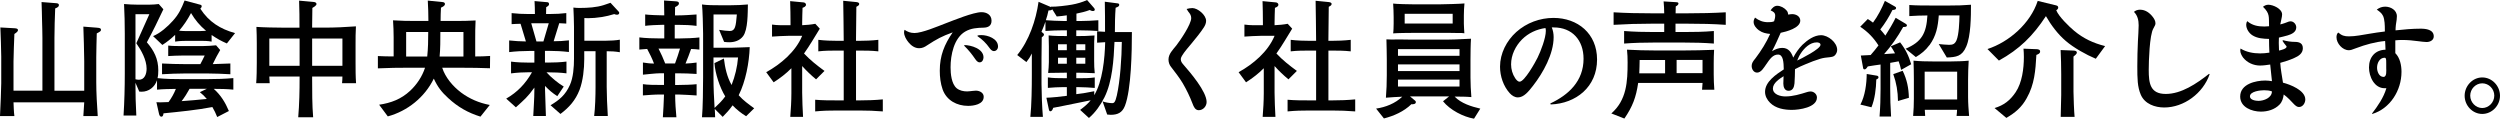 <?xml version="1.0" encoding="UTF-8"?>
<svg id="_レイヤー_2" data-name="レイヤー 2" xmlns="http://www.w3.org/2000/svg" viewBox="0 0 743.82 35.31">
  <defs>
    <style>
      .cls-1 {
        stroke-width: 0px;
      }
    </style>
  </defs>
  <g id="_レイヤー_2-2" data-name="レイヤー 2">
    <g id="_レイヤー_1-2" data-name="レイヤー 1">
      <g>
        <path class="cls-1" d="M12.62,11.35c0-1.75-.07-3.5-.11-5.26-.04-1.83-.07-3.66-.15-5.48l4.36.34c.41.04.81.11.81.57s-.41.72-1.11.99c-.11,2.93-.22,5.87-.22,8.8v15.69h8.86v-8.8c0-1.68-.18-8.65-.26-10.28l3.84.3c1.03.08,1.4.15,1.4.69,0,.34-.29.53-1.25,1.03-.04,2.36-.15,4.72-.15,7.08v7.46c0,2.97.22,7.08.44,10.05h-4.28c.07-.76.22-3.28.26-4.08H4.02c.07,1.33.07,2.7.26,4.08H0c.15-3.01.37-8.26.37-9.75v-7.96c0-1.22-.18-7.31-.26-8.65l4.13.23c.74.04,1.11.15,1.11.57,0,.34-.37.69-1.07,1.14-.07,1.79-.26,6.51-.26,8.19v8.68h8.6v-15.65Z"/>
        <path class="cls-1" d="M54.29,23.54h7.57c2.55,0,5.06-.08,7.57-.3v3.43c-1.92-.19-3.88-.23-5.83-.23,2.07,1.83,3.43,4.04,4.5,6.59l-3.47,1.79c-.44-1.07-.85-1.98-1.44-2.97-4.54.88-9.89,1.41-14.54,1.87-.07.53-.18.99-.63.99s-.63-.46-.74-.99l-.74-3.31c.37.04.74.04,1.14.04.81,0,1.66-.04,2.47-.08.89-1.22,1.62-2.51,2.18-3.92-1.92.04-3.69.04-5.61.23v-2.82c-.66,2.06-2.47,3.43-4.58,3.43-.22,0-.48-.04-.7-.04l-1.14-2.63c0,3.24.07,6.51.26,9.75h-3.8c.26-4.15.37-8.34.37-12.49v-11.88c0-2.93-.07-5.87-.22-8.8,1.33.11,2.66.19,3.99.19h3.54c.85,0,1.99-.08,2.8-.19l1.37,1.56c-1.55,3.31-3.17,6.63-4.91,9.83,2.14,2.48,3.4,4.95,3.4,8.34,0,.8-.04,1.56-.22,2.32,2.44.27,5.02.3,7.42.3ZM40.3,23.58c.33.08.66.15,1.03.15,1.73,0,2.29-1.79,2.29-3.28,0-2.67-1.59-5.48-3.06-7.58l3.88-8.65h-4.13v19.35ZM62.97,12.38c-1.18-.23-2.4-.23-3.62-.23h-3.62c-1.25,0-2.36.04-3.62.23v-2.02c-1.22,1.18-2.36,2.09-3.8,3.01l-2.77-2.63c2.1-.84,4.39-2.86,5.91-4.57,1.74-1.94,2.51-3.58,3.47-6.02l4.39,1.18c.48.11.7.19.7.53,0,.3-.22.53-.41.72,2.55,3.96,5.98,6.06,10.34,7.27l-2.44,3.08c-1.92-.84-2.81-1.37-4.54-2.51v1.94ZM68.54,18.89v3.2c-2.25-.11-4.5-.23-6.79-.23h-6.75c-2.29,0-4.54.11-6.79.23v-3.2c2.25.11,4.5.19,6.79.19h4.61c.44-.84.89-1.68,1.29-2.55h-6.83c-1.33,0-2.69.08-4.02.15v-3.12c1.33.15,2.69.15,4.02.15h6.2c1.25,0,2.77-.11,4.02-.23l1.22,1.41c-.78,1.37-1.55,2.74-2.21,4.19,1.77-.04,3.51-.11,5.24-.19ZM55.73,9.25h3.62c.66,0,1.29-.04,1.96-.08-1.85-1.56-3.25-3.2-4.47-5.29-1.07,2.02-2.07,3.5-3.54,5.26.74.08,1.66.11,2.44.11ZM54.04,30.09c2.51-.15,4.98-.42,7.49-.65-.7-.84-1.22-1.33-2.07-2.02l2.07-.99h-5.13c-.7,1.29-1.48,2.51-2.36,3.66Z"/>
        <path class="cls-1" d="M93.16,34.89h-4.43c.33-3.88.41-7.81.41-11.69v-.42h-9.01c.04.8.07,1.22.11,1.98h-4.02c.15-1.68.18-4.34.18-6.09v-5.87c0-1.6-.04-3.2-.11-4.8,1.99.15,5.91.23,8.01.23h4.8c0-2.67,0-5.37-.11-8.04l4.21.38c.41.04.96.11.96.65,0,.38-.59.76-1.22,1.14-.04,1.75-.07,3.5-.07,5.29v.57h3.69c3.1,0,6.24-.15,9.34-.38-.11,1.79-.11,3.62-.11,5.45v5.26c0,2.09,0,4.15.15,6.21h-4.17c.07-.65.11-1.29.11-1.98h-9.01v.65c0,3.58,0,7.88.3,11.46ZM89.14,11.46h-9.01v8.11h9.01v-8.11ZM92.87,19.58h9.01v-8.11h-9.01v8.11Z"/>
        <path class="cls-1" d="M137.08,27.46c2.66,1.98,5.46,3.16,8.64,3.77l-2.77,3.47c-3.69-1.14-6.72-2.86-9.6-5.52-1.96-1.79-3.14-3.31-4.28-5.79-2.7,5.56-7.86,9.67-13.69,11.24l-2.58-3.47c3.54-.53,6.53-1.64,9.23-4.15,1.96-1.83,3.58-4.23,4.43-6.86h-4.8c-2.88,0-6.2.04-9.23.19v-3.66c1.55.08,3.1.11,4.69.11v-5.67c0-1.68-.07-3.39-.18-5.07,2.21.15,4.47.19,6.72.19h3.8c0-2.02-.07-4.04-.18-6.06l4.21.42c.41.04.89.08.89.61s-.7.84-1.18,1.07c-.07,1.33-.11,2.63-.11,3.96h4.58c1.44,0,4.47-.04,5.83-.15-.11,1.87-.11,3.77-.11,5.64v5.07c1.48,0,2.95-.04,4.43-.15l-.04,3.66c-2.73-.11-5.46-.15-8.19-.15h-6.02c.92,2.89,3.21,5.56,5.54,7.31ZM127.41,9.52h-6.57v7.31h6.27c.26-2.44.3-4.88.3-7.31ZM130.8,16.83h7.09v-7.31h-6.87c0,2.29,0,5.1-.22,7.31Z"/>
        <path class="cls-1" d="M162.97,18.62c1.74,0,3.88-.08,5.57-.3v3.5c-1.77-.23-3.8-.3-5.57-.3h-.37c1.37,1.52,3.4,3.2,5.13,4.23l-1.92,2.86c-1.51-.99-2.4-1.75-3.65-3.05v1.03c0,.84.22,6.93.26,7.92h-3.76c.11-2.55.33-5.14.33-7.73v-.72c-2.07,2.89-2.99,3.58-5.5,5.87l-2.88-2.59c3.32-1.9,5.76-4.46,7.68-7.85h-.74c-1.73,0-3.76.11-5.5.34v-3.5c1.7.23,3.8.3,5.5.3h1.44v-3.47h-1.59c-1.88,0-4.02.11-5.91.34v-3.47c1.62.19,3.32.27,4.98.3l-1.59-5.26c-.92,0-1.77.08-2.66.11v-3.28c1.77.19,3.28.27,5.09.27h1.84c0-1.29-.04-2.59-.11-3.85l3.88.34c.29.04.44.3.44.57,0,.38-.33.61-.85.91-.04.65-.04,1.33-.04,2.02h1.33c1.51,0,3.21-.08,4.69-.27v3.12l-2.1-.11-1.66,5.37c1.48,0,3.03-.08,4.54-.27v3.47c-1.92-.23-4.06-.34-6.02-.34h-1.11v3.47h.81ZM163.27,6.93h-5.21l1.55,5.41h2.07l1.59-5.41ZM180.4,12.11c1.18,0,2.8-.08,4.02-.3v3.73c-1.29-.23-2.62-.3-3.91-.3v10.59c0,2.32.15,5.83.33,8.68h-4.06c.3-2.36.41-6.06.41-8.68v-10.59h-3.36v2.36c0,2.86-.37,6.44-1.4,9.14-1.22,3.12-3.06,5.18-5.68,7.16l-2.95-2.59c2.62-1.56,4.43-3.05,5.76-6.02,1-2.21,1.22-5.33,1.22-7.85V8c0-1.22-.11-4.57-.18-5.75.66.11,1.33.11,2.03.11,2.21,0,4.84-.15,6.98-.84.63-.19,1.37-.46,2.03-.69l2.29,2.48c.15.15.3.27.3.5,0,.57-.52.57-.7.57-.3,0-.48-.08-.78-.19-2.33.76-5.32,1.22-7.75,1.22-.37,0-.77,0-1.14-.04v6.74h6.57Z"/>
        <path class="cls-1" d="M201.21,34.89h-3.99c.07-.57.33-5.83.33-6.47v-.3h-1.18c-1.7,0-3.4.15-5.09.27v-3.35c1.4.23,3.77.23,5.21.23h1.07v-3.47h-1.18c-1.22,0-3.8.3-5.09.42v-3.62c1,.15,2.25.34,3.29.3-.59-1.6-1.29-2.93-2.03-4.34-.77.04-1.55.11-2.33.19v-3.62c1.85.23,4.17.3,6.02.3h1.4v-4.04h-.77c-.89,0-4.1.15-4.91.3v-3.39c.89.15,4.32.27,5.31.27h.37c0-1.49-.04-2.93-.07-4.42l3.29.23c.63.04,1.14.08,1.14.65,0,.53-.7.88-1.14,1.07,0,.8-.04,1.64-.04,2.48h.81c1.85,0,3.73-.15,5.61-.27v3.39c-1.74-.23-3.51-.3-5.24-.3h-1.25v4.04h1.55c1.48,0,4.36-.11,5.79-.3v3.62c-.85-.11-1.62-.15-2.47-.19-.52,1.49-1.07,2.93-1.66,4.34.59,0,2.69-.19,3.29-.3v3.39c-1.7-.11-3.88-.19-5.57-.19h-.81v3.47h1.07c1.18,0,4.21-.08,5.32-.23v3.35c-1.7-.08-3.95-.27-5.13-.27h-1.25v.3c0,1.83.18,4.61.37,6.47ZM200.84,18.89c.55-1.45,1.03-2.93,1.48-4.42h-6.39c.66,1.29,1.48,3.05,1.99,4.42h2.92ZM224.39,32.22l-2.4,2.36c-1.48-.91-2.84-1.98-4.02-3.24-.96,1.33-1.81,2.29-2.95,3.43l-2.36-2.36c.04.84.11,1.64.11,2.48h-3.91c.26-2.59.33-8.99.33-11.81v-13.14c0-1.6-.15-7.2-.33-8.61,1.55.23,3.51.23,5.09.23h3.51c1.7,0,3.36-.08,5.06-.23-.07,2.51.04,7.46-1.44,9.45-1.03,1.33-2.55,1.79-4.13,1.79-.55,0-1-.04-1.51-.11l-1.48-3.58c1.18.19,2.4.34,3.17.34,1.62,0,1.81-1.37,2.1-4.91h-6.94v9.9h5.09c1.88-.08,3.8-.08,5.68-.19-.15,4.61-1.22,10.21-3.28,14.32,1.33,1.52,2.99,2.7,4.61,3.88ZM219.59,17.1h-7.31v6.02c0,3.01.15,6.02.33,8.99,1.14-1.07,2.29-2.17,3.17-3.43-1.62-2.63-2.99-6.78-3.21-9.9l2.81-1.37c.33,2.74.92,5.48,2.29,7.88,1.03-2.63,1.7-5.37,1.92-8.19Z"/>
        <path class="cls-1" d="M238.93,34.77h-3.8c.18-2.21.33-4.8.33-7.01v-7.46c-1.62,1.64-3.32,2.93-5.28,4.19l-2.21-3.01c4.28-2.36,8.75-6.09,10.7-10.82h-4.13c-1.62.04-3.21.11-4.84.23v-3.58c.92.11,1.59.19,2.51.19h2.99v-.76c0-2.13-.04-4.27-.11-6.4l4.02.38c.33.04.7.3.7.69,0,.5-.63.8-1.03.91-.04,1.45-.11,2.93-.11,4.42v.76c1.18-.04,2.73-.19,3.91-.42l1.33,1.45c-1.55,2.48-2.99,5.03-4.69,7.39,1.81,1.94,3.95,3.62,6.09,5.18l-2.51,2.51c-1.51-1.26-2.8-2.48-4.13-3.96v7.92c0,2.4.15,4.8.26,7.2ZM255.39,12.15c1.85,0,4.1-.08,5.94-.3v3.43c-1.99-.23-3.99-.23-5.94-.23h-.7v14.82h1.07c2.33,0,4.61-.08,6.9-.3v3.58c-2.4-.19-4.54-.27-6.98-.27h-6.57c-2.33,0-4.24.04-6.57.27v-3.47c2.18.19,4.39.19,6.57.19h1.92v-14.82h-1.62c-1.99,0-3.99,0-5.94.23v-3.43c1.81.23,4.1.3,5.94.3h1.62c-.04-3.96-.07-7.96-.15-11.92l3.84.38c.33.04.92.11.92.57,0,.38-.33.57-.85.84-.04,3.39-.07,6.74-.11,10.13h.7Z"/>
        <path class="cls-1" d="M272.02,9.83c2.33,0,6.94-1.98,9.26-2.86,2.51-.95,8.34-3.35,10.74-3.35,1.51,0,2.99.76,2.99,2.55,0,1.52-1.03,2.02-2.33,2.06-1.92.04-3.8.15-5.54,1.18-3.32,1.98-4.32,6.93-4.32,10.63,0,1.9.26,4.88,1.81,6.21.89.72,2.03.95,3.14.95.55,0,1.07-.11,1.62-.15.33-.04.63-.08.96-.08,1.03,0,2.33.57,2.33,1.83,0,2.29-3.03,2.7-4.65,2.7-3.29,0-6.39-1.6-7.57-4.88-.63-1.79-.85-3.69-.85-5.6,0-4.49,1.37-7.77,3.84-11.39-3.25,1.18-4.72,1.98-7.64,3.88-.7.5-1.44.84-2.33.84-1.29,0-2.36-.76-3.17-1.75-.66-.8-1.33-1.9-1.33-3.01,0-.27.07-.5.15-.72.89.61,1.81.95,2.88.95ZM292.62,17.06c0,.69-.37,1.49-1.14,1.49-.63,0-1-.53-1.33-.99-.96-1.41-2.03-2.74-3.25-3.92v-.23c1.96,0,5.72,1.07,5.72,3.66ZM291.99,10.44c1.85,0,4.95,1.03,4.95,3.39,0,.72-.48,1.37-1.22,1.37-.59,0-1-.5-1.33-.95-.96-1.37-2.14-2.55-3.54-3.47v-.23c.37-.08.77-.11,1.14-.11Z"/>
        <path class="cls-1" d="M320.22,6.25h1.29c1.77,0,3.51-.11,5.28-.23v3.2c-1.7-.11-3.58-.19-5.28-.19h-1.29v1.71c1.81,0,3.62-.04,5.43-.19-.11,1.22-.11,2.4-.11,3.62v3.92c0,1.22.04,2.51.18,3.69-1.85-.08-3.65-.15-5.5-.15v1.64h.85c1.51,0,3.1,0,4.65-.23v3.12c-1.55-.11-3.1-.23-4.65-.23h-.85v2.09c1.44-.15,3.91-.57,5.35-.88v1.18c2.47-4.11,3.14-10.93,3.25-15.77-.81.04-1.59.08-2.4.15v-3.39c.78.08,1.59.11,2.36.15,0-2.97,0-6.28-.07-8.95l3.88.5c.22.04.41.15.41.42,0,.42-.26.57-1.07.88-.18,2.4-.22,4.88-.22,7.24h5.06c0,5.6-.18,17.06-2.07,21.94-.81,2.06-2.18,2.67-4.25,2.67-.33,0-.7-.04-1.03-.08l-1.37-3.92c.7.3,2.1.53,2.84.53.59,0,.92-.23,1.4-2.29,1-4.42,1.44-11.31,1.48-15.92h-2.18c-.22,5.26-.63,11.77-2.99,16.49-1.18,2.32-2.66,4.46-4.61,6.13l-2.62-2.4c1.14-.84,2.25-1.75,3.14-2.86-2.81.57-5.61,1.14-8.42,1.71-.92.19-1.85.38-2.73.53-.15.5-.41,1.03-.85,1.03-.3,0-.37-.23-.44-.53l-.74-3.5c1.07,0,4.98-.38,6.09-.57v-2.59h-1.07c-1.51,0-3.06.11-4.58.23v-3.12c1.51.23,3.06.23,4.58.23h1.07v-1.64c-1.88,0-3.73.04-5.57.08.11-.95.22-2.29.22-3.2v-4.68c0-.84-.04-2.48-.07-3.28,1.59.19,3.76.19,5.43.19v-1.71h-1.14c-1.7,0-3.54.08-5.24.19v-2.74c-.37,1.03-.74,2.02-1.18,3.01l.3.23c.15.11.44.34.44.53,0,.38-.26.57-.66.88-.04,2.06-.07,4.08-.07,6.13v7.81c0,2.4.18,7.08.41,9.71h-3.73c.37-3.5.44-8.87.44-12.45v-6.4c-.52,1.03-.89,1.64-1.62,2.55l-2.73-2.09c3.51-4.27,5.57-10.32,6.35-15.84l3.58,1.52.15.08-.07-.15c1.4.08,4.8-.34,6.28-.61,1.48-.27,3.1-.72,4.5-1.37l2.03,2.32c.22.27.26.38.26.53,0,.34-.29.42-.59.42-.33,0-.63-.15-.92-.3-1.29.5-2.62.8-3.95,1.07v2.21ZM314.42,4.91l-1.33-2.13c-.26.3-.77.34-1.14.34-.22,1.07-.44,1.9-.78,2.89,1.7.11,3.4.23,5.09.23h1.14v-1.68c-1,.15-1.99.27-2.99.34ZM314.79,14.93h2.62v-1.75h-2.62v1.75ZM314.79,18.97h2.62v-1.79h-2.62v1.79ZM320.22,14.93h2.69v-1.75h-2.69v1.75ZM320.22,18.97h2.69v-1.79h-2.69v1.79Z"/>
        <path class="cls-1" d="M354.75,2.4c1.62,0,4.1,2.06,4.1,3.81,0,.69-.3,1.37-.67,1.94-1,1.56-2.4,3.24-3.58,4.68-.85,1.03-2.33,2.7-2.95,3.81-.18.3-.33.65-.33,1.03,0,.65.41,1.14.81,1.6,2.03,2.32,6.87,7.96,6.87,11.08,0,1.26-1.03,2.44-2.33,2.44-1.07,0-1.51-1.03-1.85-1.94-.81-2.13-1.81-4.19-2.95-6.13-1.03-1.71-2.25-3.24-3.47-4.84-.48-.57-.74-1.37-.74-2.17,0-1.68,1.33-2.93,2.33-4.19,1.18-1.52,4.43-6.28,4.43-8.15,0-.84-.41-1.33-.89-1.94-.18-.27-.33-.5-.48-.76.55-.15,1.11-.27,1.7-.27Z"/>
        <path class="cls-1" d="M379.48,34.77h-3.8c.18-2.21.33-4.8.33-7.01v-7.46c-1.62,1.64-3.32,2.93-5.28,4.19l-2.21-3.01c4.28-2.36,8.75-6.09,10.7-10.82h-4.13c-1.62.04-3.21.11-4.84.23v-3.58c.92.11,1.59.19,2.51.19h2.99v-.76c0-2.13-.04-4.27-.11-6.4l4.02.38c.33.04.7.3.7.69,0,.5-.63.8-1.03.91-.04,1.45-.11,2.93-.11,4.42v.76c1.18-.04,2.73-.19,3.91-.42l1.33,1.45c-1.55,2.48-2.99,5.03-4.69,7.39,1.81,1.94,3.95,3.62,6.09,5.18l-2.51,2.51c-1.51-1.26-2.8-2.48-4.13-3.96v7.92c0,2.4.15,4.8.26,7.2ZM395.94,12.15c1.85,0,4.1-.08,5.94-.3v3.43c-1.99-.23-3.99-.23-5.94-.23h-.7v14.82h1.07c2.33,0,4.61-.08,6.9-.3v3.58c-2.4-.19-4.54-.27-6.98-.27h-6.57c-2.33,0-4.24.04-6.57.27v-3.47c2.18.19,4.39.19,6.57.19h1.92v-14.82h-1.62c-1.99,0-3.99,0-5.94.23v-3.43c1.81.23,4.1.3,5.94.3h1.62c-.04-3.96-.07-7.96-.15-11.92l3.84.38c.33.04.92.11.92.57,0,.38-.33.57-.85.84-.04,3.39-.07,6.74-.11,10.13h.7Z"/>
        <path class="cls-1" d="M438.57,35.31c-3.17-.53-7.16-2.59-9.23-5.18l1.81-1.45h-11.63l1.51,1.26c.18.15.22.23.22.46,0,.61-.89.65-1.33.61-2.25,2.17-5.17,3.47-8.16,4.23l-2.33-2.93c2.84-.42,5.65-1.52,7.79-3.54-1.62.04-3.29.19-4.87.3.18-2.21.26-4.46.26-6.7v-4.76c0-1.98-.07-3.96-.11-5.9.92.08,1.88.04,2.8.04h2.1c.89,0,1.81.04,2.69.04h8.34c2.81.04,6.42-.11,9.23-.27-.11,1.37-.15,4.84-.15,6.32v5.22c0,1.94.11,3.88.26,5.83-1.66-.15-3.32-.15-4.98-.15,1.92,2.02,5.02,2.97,7.64,3.58l-1.88,3.01ZM420.7,1.29h7.6c1.07,0,6.61-.15,7.42-.27-.11.91-.18,2.63-.18,3.58v2.44c0,.95.11,1.9.15,2.86-.41-.08-.74-.08-1.96-.08-1.59,0-3.17-.08-4.8-.04h-8.27c-1.22,0-5.13.04-6.16.15.11-.53.15-2.32.15-2.93v-1.9c0-.95-.07-3.05-.15-4.04.77.15,5.13.23,6.2.23ZM415.94,14.62v1.98h18.31v-1.98h-18.31ZM415.94,19.16v1.98h18.31v-1.98h-18.31ZM415.94,23.69v2.06h18.31v-2.06h-18.31ZM417.93,4.11v2.89h14.28v-2.89h-14.28Z"/>
        <path class="cls-1" d="M462.25,11.04c0,5.03-3.14,10.63-6.13,14.47-1.33,1.71-2.73,3.47-4.5,3.47-.96,0-1.77-.53-2.44-1.26-1.88-2.09-2.88-5.03-2.88-7.88,0-3.96,1.96-7.73,4.84-10.32,3.06-2.74,7.05-4.19,11.07-4.19,7.2,0,12.96,4.65,12.96,12.38,0,8.15-6.27,13.1-13.8,13.37l-.11-.3c5.46-2.55,9.89-6.67,9.89-13.29,0-5.56-3.4-9.33-8.86-9.33h-.59c.37.91.55,1.87.55,2.89ZM452.84,11.73c-1.92,1.94-3.25,4.61-3.25,7.43,0,1.45.41,2.89,1.22,4.11.33.46.74,1.03,1.33,1.03,1.44,0,4.65-5.75,5.32-7.12.96-1.94,2.47-5.87,2.47-8,0-.3-.04-.57-.11-.84-2.66.38-5.06,1.49-6.98,3.39Z"/>
        <path class="cls-1" d="M492.38,15.01h8.79c2.92-.04,5.87-.04,8.82-.19-.07.84-.11,3.12-.11,4v3.31c0,1.52.07,3.05.18,4.57h-3.65c.04-.65.07-1.33.15-2.02h-19.16c-.63,4.3-1.66,7.01-4.1,10.59l-3.88-1.52c4.58-4,4.84-9.45,4.84-15.2,0-1.33-.04-2.44-.18-3.77,2.73.15,5.5.23,8.3.23ZM502.2,3.96c3.73,0,7.49-.08,11.26-.3v3.73c-3.76-.27-7.53-.34-11.26-.34h-3.69v2.48h2.4c3.03,0,6.02-.04,9.01-.3v3.73c-2.99-.23-5.98-.3-9.01-.3h-8.79c-2.99,0-5.94.08-8.9.3v-3.73c2.95.23,5.91.3,8.9.3h3.03v-2.48h-3.88c-3.73,0-7.46.11-11.18.34v-3.73c3.73.23,7.46.3,11.18.3h3.88c-.04-1.26-.04-2.29-.18-3.54l3.76.23c.41.04.66.08.66.42,0,.38-.52.69-.81.84,0,.69-.04,1.37-.04,2.06h3.65ZM487.73,21.82h7.68v-3.96h-7.57c0,1.33-.07,2.63-.11,3.96ZM498.84,21.75h7.71v-3.92h-7.71v3.92Z"/>
        <path class="cls-1" d="M523.34,9.03c-.78-.57-1.59-1.49-1.59-2.51,0-.46.18-.91.41-1.29,1.14.88,2.36,1.37,3.8,1.37.59,0,1.33,0,1.88-.27.18-.53.33-1.1.33-1.68,0-.91-.63-1.22-1.37-1.56.44-.69,1.11-1.37,1.96-1.37,1.03,0,2.14.61,2.81,1.41.33.34.41.76.48,1.22.41-.08.78-.15,1.18-.15,1.14,0,2.4.65,2.4,1.94,0,2.21-4.17,3.28-5.83,3.62-.81,1.83-1.62,3.69-2.58,5.48.92-.57,1.96-.99,3.03-.99,1.88,0,2.69,1.26,3.29,2.89.74-1.41,1.62-2.7,2.73-3.81,1.48-1.41,3.47-2.86,5.54-2.86s4.8,2.13,4.8,4.38c0,.57-.26,1.14-.63,1.56-.37.46-1.03.53-1.59.61-.96.08-1.88.19-2.8.46-1.48.46-2.92.99-4.32,1.6-1.11.42-2.14.95-3.21,1.49,0,1.41-.07,2.82-.15,4.23-.11,1.1-.48,2.21-1.77,2.21-1.18,0-1.55-1.14-1.55-2.17,0-.72.04-1.45.07-2.17-1.18.76-3.17,2.02-3.17,3.66,0,1.83,2.33,2.36,3.69,2.36,2.29,0,4.39-.65,6.57-1.33.29-.08.63-.15.96-.15.92,0,1.88.76,1.88,1.79,0,3.01-5.35,3.69-7.46,3.69-2.25,0-4.8-.42-6.5-2.13-.85-.84-1.48-1.98-1.48-3.24,0-3.05,3.36-5.22,5.57-6.67-.04-2.13-.15-4.42-1.7-4.42s-2.44,1.33-3.54,2.93c-.63.88-1.48,2.44-2.69,2.44-1.03,0-1.62-1.03-1.62-1.98,0-.8.37-1.37,1.14-2.29,1.7-2.25,3.21-4.65,4.36-7.24-1.22-.11-2.33-.34-3.32-1.07ZM541.65,13.33c0-.57-.66-.72-1.11-.72-2.03,0-3.76,1.71-4.8,3.35-.44.65-.74,1.37-1.03,2.06,1.14-.53,6.94-3.43,6.94-4.68Z"/>
        <path class="cls-1" d="M564,5.29l2.95,1.75c.18.11.41.27.41.53,0,.42-.52.46-1.11.46-1.62,2.89-3.51,5.64-5.68,8.07,1.11-.08,2.18-.15,3.25-.23-.37-.72-.78-1.41-1.25-2.09l2.77-1.18c1.59,2.02,2.58,4.04,3.29,6.51l-2.99,1.68c-.22-.91-.41-1.68-.74-2.55-.85.19-1.7.3-2.51.46v7.66c0,2.78.07,5.52.26,8.3h-3.43c.22-2.74.3-5.48.3-8.23v-7.24c-1.29.19-2.55.34-3.8.57-.41.65-.67.88-.96.88-.37,0-.41-.27-.48-.69l-.63-3.43c1-.04,1.96-.08,2.92-.15.81-.91,1.59-1.87,2.33-2.86-1.48-2.32-3.17-4.04-5.43-5.56l2.25-2.29c.55.34,1.03.65,1.55,1.07,1.48-1.98,2.58-4.19,3.54-6.47l2.99,1.68c.26.15.33.23.33.46,0,.42-.41.53-1.07.57-1.03,2.06-2.21,4-3.62,5.79.55.61,1.03,1.18,1.51,1.83,1.14-1.79,2.07-3.35,3.06-5.29ZM555.4,22.01l2.99.5c.26.04.52.19.52.5,0,.34-.41.53-.66.65-.07,2.7-.41,5.75-1.44,8.26l-3.29-.8c1.4-2.63,1.85-6.17,1.88-9.1ZM564.7,30.05c-.04-2.86-.44-5.29-1.4-8l2.8-.99c1.29,2.67,1.77,5.07,1.85,8.04l-3.25.95ZM574.04,13.44c-1.14,1.56-2.4,2.55-4.02,3.54l-3.06-2.48c4.83-2.02,6.2-4.65,6.5-9.9-1.81.04-3.58.04-5.39.19V1.49c2.14.15,4.36.15,6.53.15h5.43c2.36,0,3.99-.04,6.39-.23,0,3.54-.04,9.25-1.4,12.42-1.25,2.97-2.99,3.16-5.79,3.28l-2.4-4c1,.08,2.14.23,3.1.23,1.11,0,1.7-.27,2.18-1.33.74-1.75.85-5.48.89-7.43h-6.16c-.26,3.39-.74,6.06-2.77,8.87ZM585.56,23.61v5.29c0,1.87.15,3.73.3,5.6h-3.73c.07-.5.15-1.33.15-1.83h-9.6l.11,1.83h-3.58c.15-1.71.22-3.43.22-5.14v-5.79c0-1.71-.04-3.81-.11-5.52,1.96.19,3.73.23,5.68.23h5.54c1.73-.04,3.47-.04,5.2-.23-.11,1.87-.18,3.69-.18,5.56ZM572.64,29.59h9.67v-8.26h-9.67v8.26Z"/>
        <path class="cls-1" d="M611.31,1.49c.7.15,1.07.27,1.07.76,0,.38-.29.61-.59.8.74,1.87,3.76,4.8,5.35,6.13,2.8,2.32,5.72,3.66,9.19,4.53l-2.77,3.77c-2.84-1.18-6.61-3.28-8.97-5.33-2.36-2.02-4.32-4.65-5.87-7.35-3.84,5.87-7.9,9.86-13.99,13.22l-3.4-3.43c6.42-2.09,12.77-7.62,14.95-14.32l5.02,1.22ZM605.88,14.62c.52.04,1.11.11,1.11.69,0,.61-.52.8-1.11,1.03-.26,4.65-.55,8.76-2.88,12.87-1.51,2.74-3.43,4.34-6.05,5.87l-3.51-2.93c2.77-.84,4.61-2.25,6.28-4.72,1.92-2.86,2.44-7.08,2.44-10.44,0-.84-.04-1.68-.11-2.51l3.84.15ZM617.25,34.77h-4.13c0-2.17.15-4.34.15-6.51v-6.21c0-2.4-.07-4.76-.18-7.16l3.69.15c.37,0,1.14.04,1.14.61,0,.42-.66.91-1,1.18v10.44c0,1.41.18,6.13.33,7.5Z"/>
        <path class="cls-1" d="M636.77,2.89c1.55,0,2.84.95,3.76,2.17.41.53.78,1.18.78,1.87,0,.42-.15.69-.63,1.56-1.14,1.94-1.37,9.79-1.37,12.34,0,3.92.41,7.12,5.06,7.12s9.15-3.05,12.88-5.98l.18.11c-1.96,5.71-7.68,9.9-13.51,9.9-2.73,0-5.79-1.03-6.98-3.81-1-2.36-1.03-4.76-1.03-8.46,0-2.51.07-4.99.18-7.46.07-1.6.22-3.16.22-4.72s-.33-2.93-1.4-4c.52-.46,1.14-.65,1.85-.65Z"/>
        <path class="cls-1" d="M675.44,19.2c-1,.15-2.03.3-3.03.3-1.92,0-3.8-.84-5.02-2.36-.44-.61-.85-1.37-.85-2.13,0-.19.04-.38.07-.57,1.77,1.07,3.8,1.45,5.83,1.45.92,0,1.84-.08,2.77-.23-.07-1.37-.11-2.7-.11-4.08-1.7-.04-3.51-.15-4.98-1.1-1-.65-1.81-1.9-1.81-3.12,0-.42.11-.76.3-1.07,1.48,1.26,3.14,1.6,5.06,1.6.48,0,.96-.04,1.44-.08-.11-2.78.33-3.73-1.81-5.79.48-.38,1-.61,1.59-.61,1.4,0,4.1,1.18,4.1,2.89,0,.8-.41,2.09-.55,2.97.48-.11.96-.27,1.4-.42,1.07-.46,1.37-.5,1.7-.5.89,0,1.66.88,1.66,1.79,0,1.45-1.44,2.06-2.58,2.4-.85.23-1.7.46-2.58.65-.04.5-.04,1.03-.04,1.56,0,.76.04,1.52.07,2.29.52-.11,2.25-.5,2.25-1.14,0-.19-.15-.3-.26-.42-.37-.42-.67-.88-.96-1.33l.15-.19c1.14.3,2.33.5,3.51.5,1.25,0,2.4.34,2.4,1.9s-1.33,2.36-2.55,2.89c-1.33.61-2.77,1.07-4.17,1.45.11,1.98.52,3.92.81,5.9,2.1.53,6.64,2.25,6.64,4.99,0,1.07-.74,2.25-1.88,2.25-.55,0-1-.38-1.4-.76-1-1.07-1.99-2.13-3.14-2.97-.15,1.14-.44,2.17-1.25,3.01-1.44,1.49-3.54,2.09-5.54,2.09-2.62,0-6.16-1.26-6.16-4.49,0-3.73,4.61-4.76,7.46-4.76.67,0,1.33.08,1.99.19-.18-1.64-.37-3.28-.52-4.95ZM673.63,26.85c-1.03,0-4.21.3-4.21,1.83,0,1.1,1.77,1.33,2.55,1.33,1.55,0,3.99-.88,3.99-2.82-.74-.27-1.51-.34-2.33-.34Z"/>
        <path class="cls-1" d="M698.9,10.82c1.99,0,3.99-.46,5.94-.76,1.55-.27,3.14-.5,4.72-.69v-.5c0-1.29-.04-3.01-.52-4.11-.41-.88-1.14-1.37-1.88-1.9.74-.57,1.55-.88,2.51-.88,1.59,0,3.47.99,3.47,2.86,0,.34-.04.69-.07,1.03-.18,1.03-.33,2.09-.33,3.16,2.47-.27,4.98-.5,7.46-.5,1.51,0,3.91.23,3.91,2.29,0,1.18-1.14,1.68-2.14,1.68-.81,0-1.59-.15-2.36-.23-1.66-.23-3.29-.38-4.95-.38-.67,0-1.33.04-1.99.11v3.81c1.4,1.41,1.84,3.62,1.84,5.56,0,5.56-3.4,10.93-8.67,12.53l-.11-.11c1.73-2.25,3.47-4.76,4.28-7.54h-.52c-3.06,0-4.65-3.43-4.65-6.17,0-3.12,1.85-5.22,4.91-5.29-.04-.88-.04-1.71-.11-2.59-2.95.27-5.83,1.07-8.64,2.13-1.22.5-1.7.61-2.18.61-1.85,0-3.65-2.02-3.65-3.85,0-.53.11-1.07.52-1.41,1.07.91,1.81,1.14,3.21,1.14ZM709.97,19c0-.8,0-1.26-.11-1.56-.04-.15-.18-.27-.33-.27-1.55,0-2.29,1.6-2.29,2.97,0,1.14.59,2.74,1.92,2.74,1.03,0,.81-1.9.81-2.63v-1.26Z"/>
        <path class="cls-1" d="M743.82,28.49c0,2.93-2.4,5.41-5.28,5.41s-5.24-2.48-5.24-5.41,2.36-5.45,5.24-5.45,5.28,2.48,5.28,5.45ZM734.96,28.45c0,2.02,1.66,3.69,3.58,3.69s3.58-1.68,3.58-3.69-1.62-3.66-3.58-3.66-3.58,1.68-3.58,3.66Z"/>
      </g>
    </g>
  </g>
</svg>